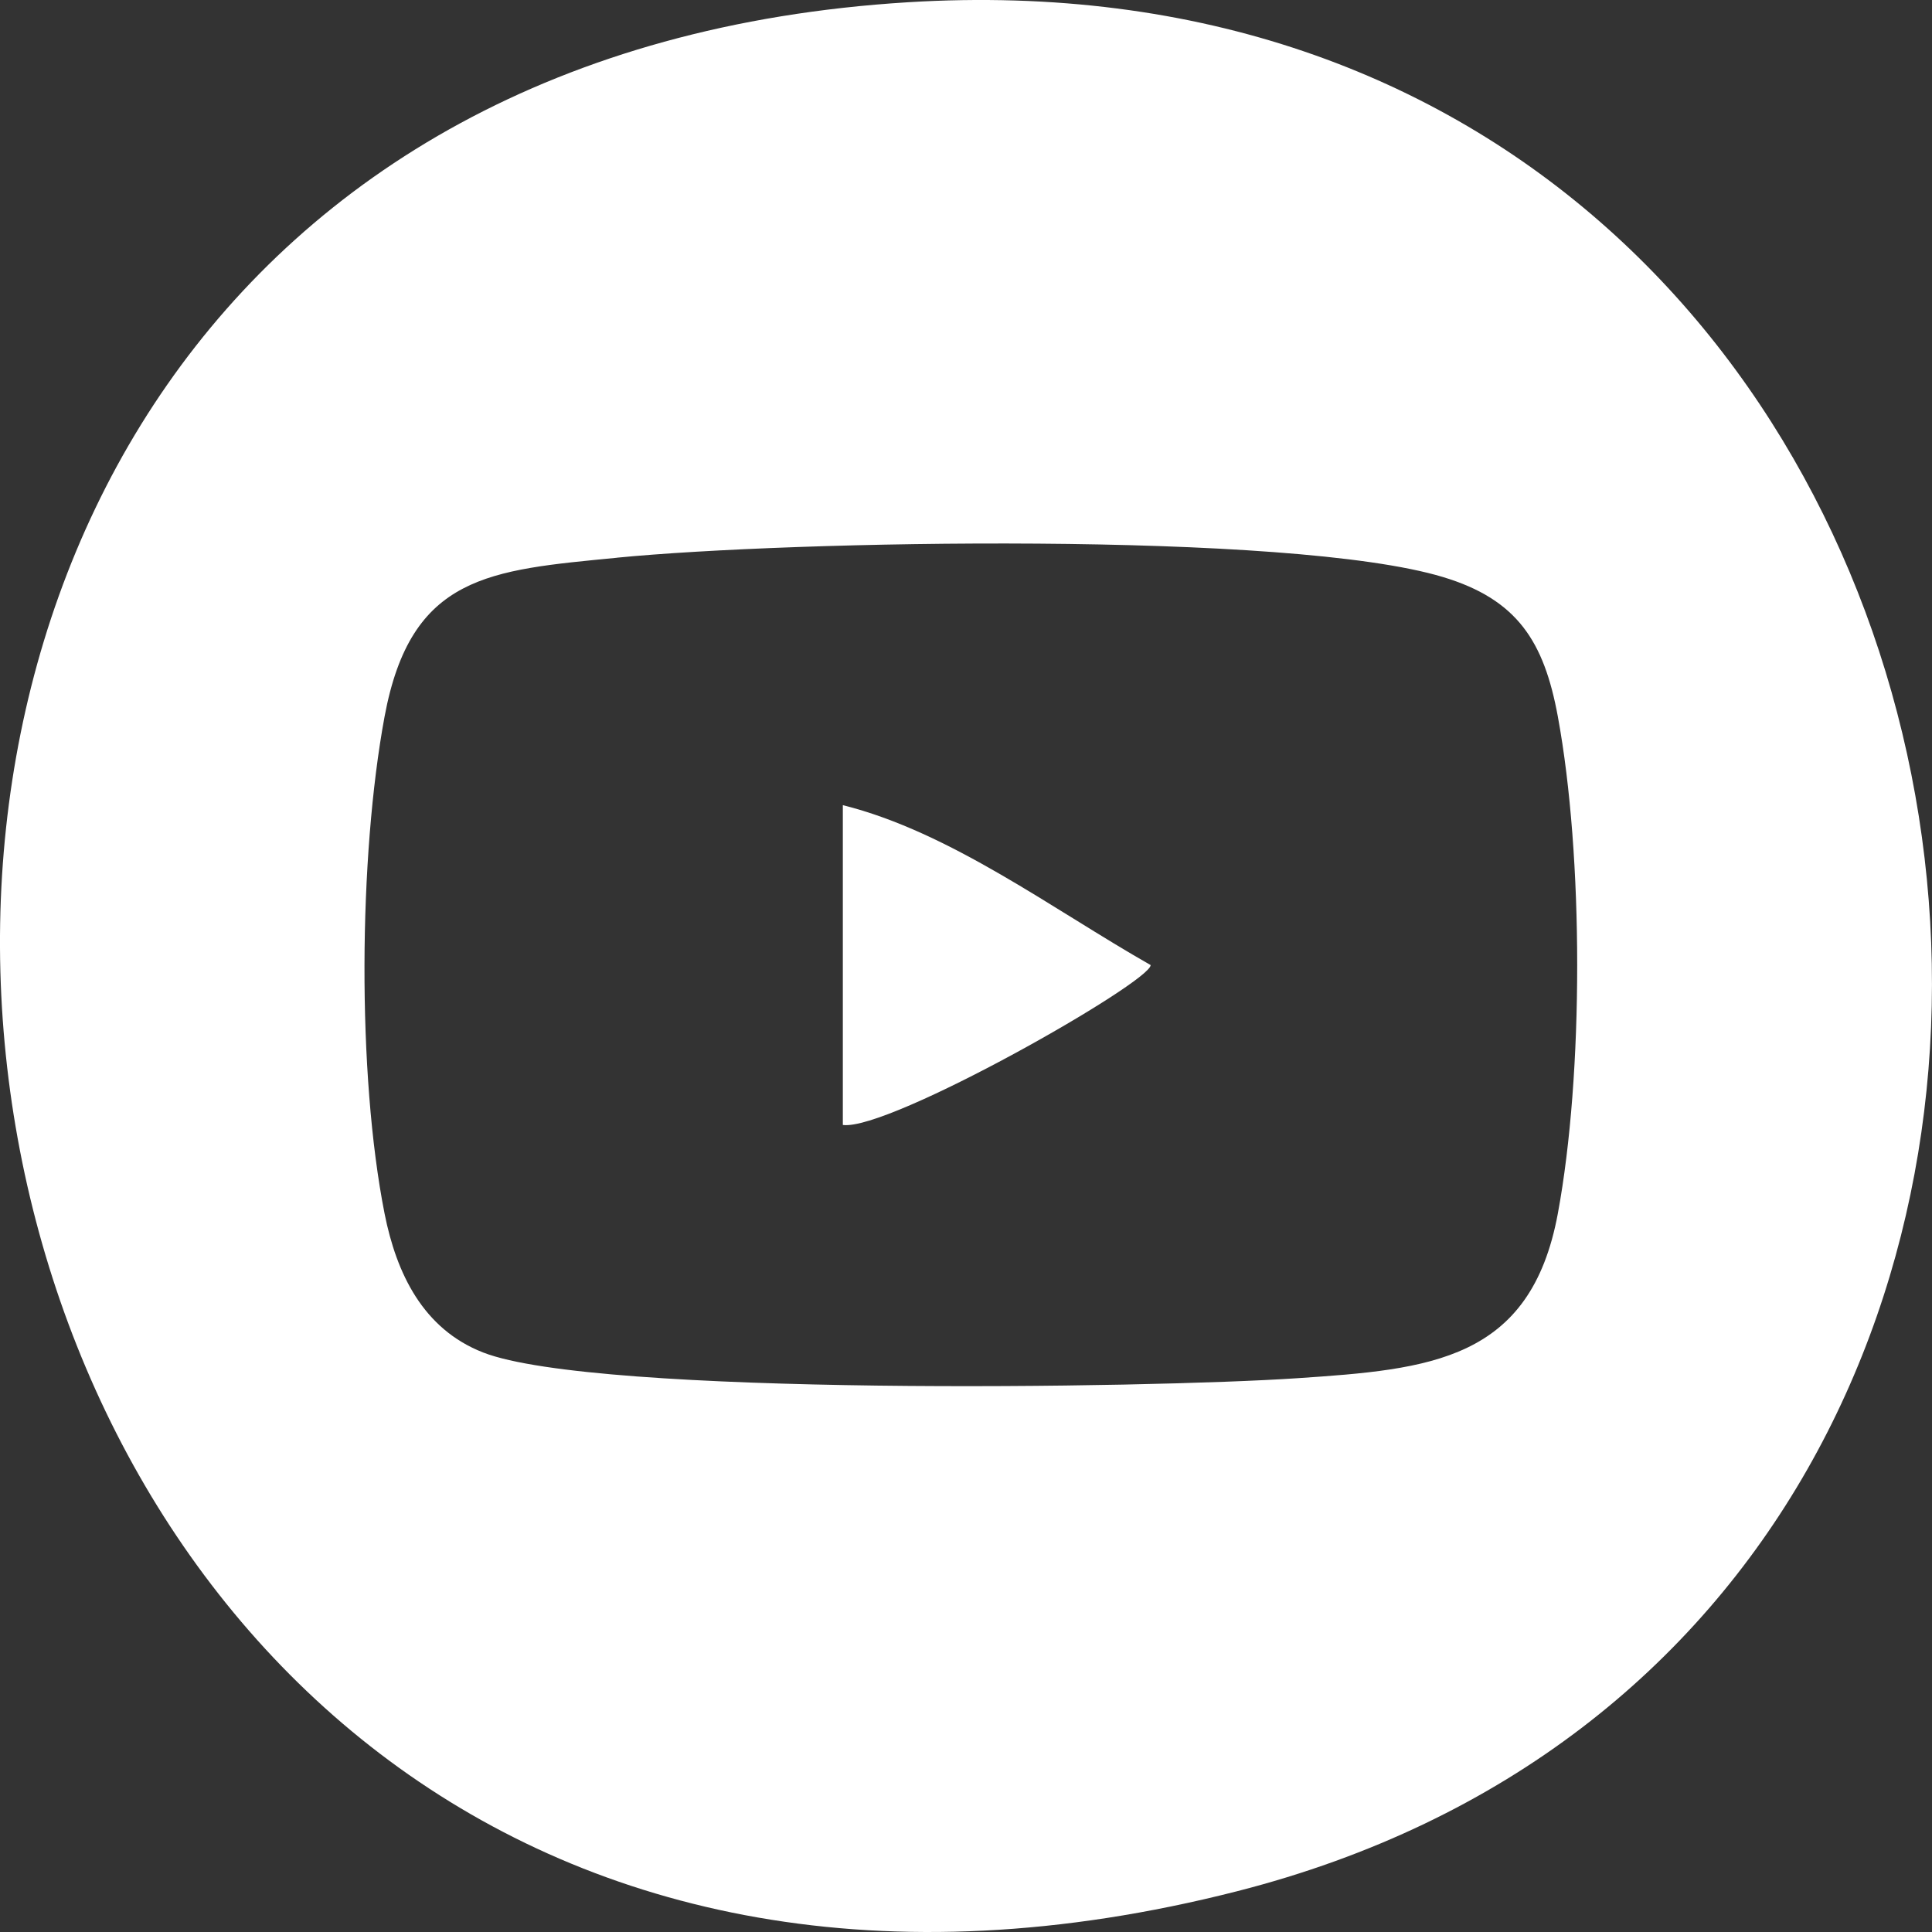 <svg width="36" height="36" viewBox="0 0 36 36" fill="none" xmlns="http://www.w3.org/2000/svg">
<rect x="0" y="0" width="36" height="36" fill="#333333" stroke="none"/>
<g clip-path="url(#clip0_215_2879)">
<path d="M16.916 0.042C38.81 -1.308 43.212 30.098 23.049 35.241C-3.381 41.982 -9.261 1.656 16.916 0.042ZM11.494 10.393C9.118 10.625 7.657 10.711 7.166 13.352C6.682 15.96 6.652 20.014 7.166 22.614C7.388 23.733 7.885 24.765 9.001 25.201C11.1 26.022 21.412 25.867 24.173 25.681C26.643 25.515 28.52 25.358 29.028 22.613C29.51 20.011 29.508 15.955 29.028 13.351C28.77 11.948 28.27 11.169 26.887 10.752C24.034 9.891 14.733 10.074 11.494 10.392L11.494 10.393Z" fill="white"/>
<path d="M15.705 20.962V15.003C17.71 15.504 19.617 16.946 21.441 17.983C21.435 18.305 16.564 21.079 15.705 20.962Z" fill="white"/>
</g>
<defs>
<clipPath id="clip0_215_2879">
<rect width="36" height="36" fill="white"/>
</clipPath>
</defs>
</svg>
